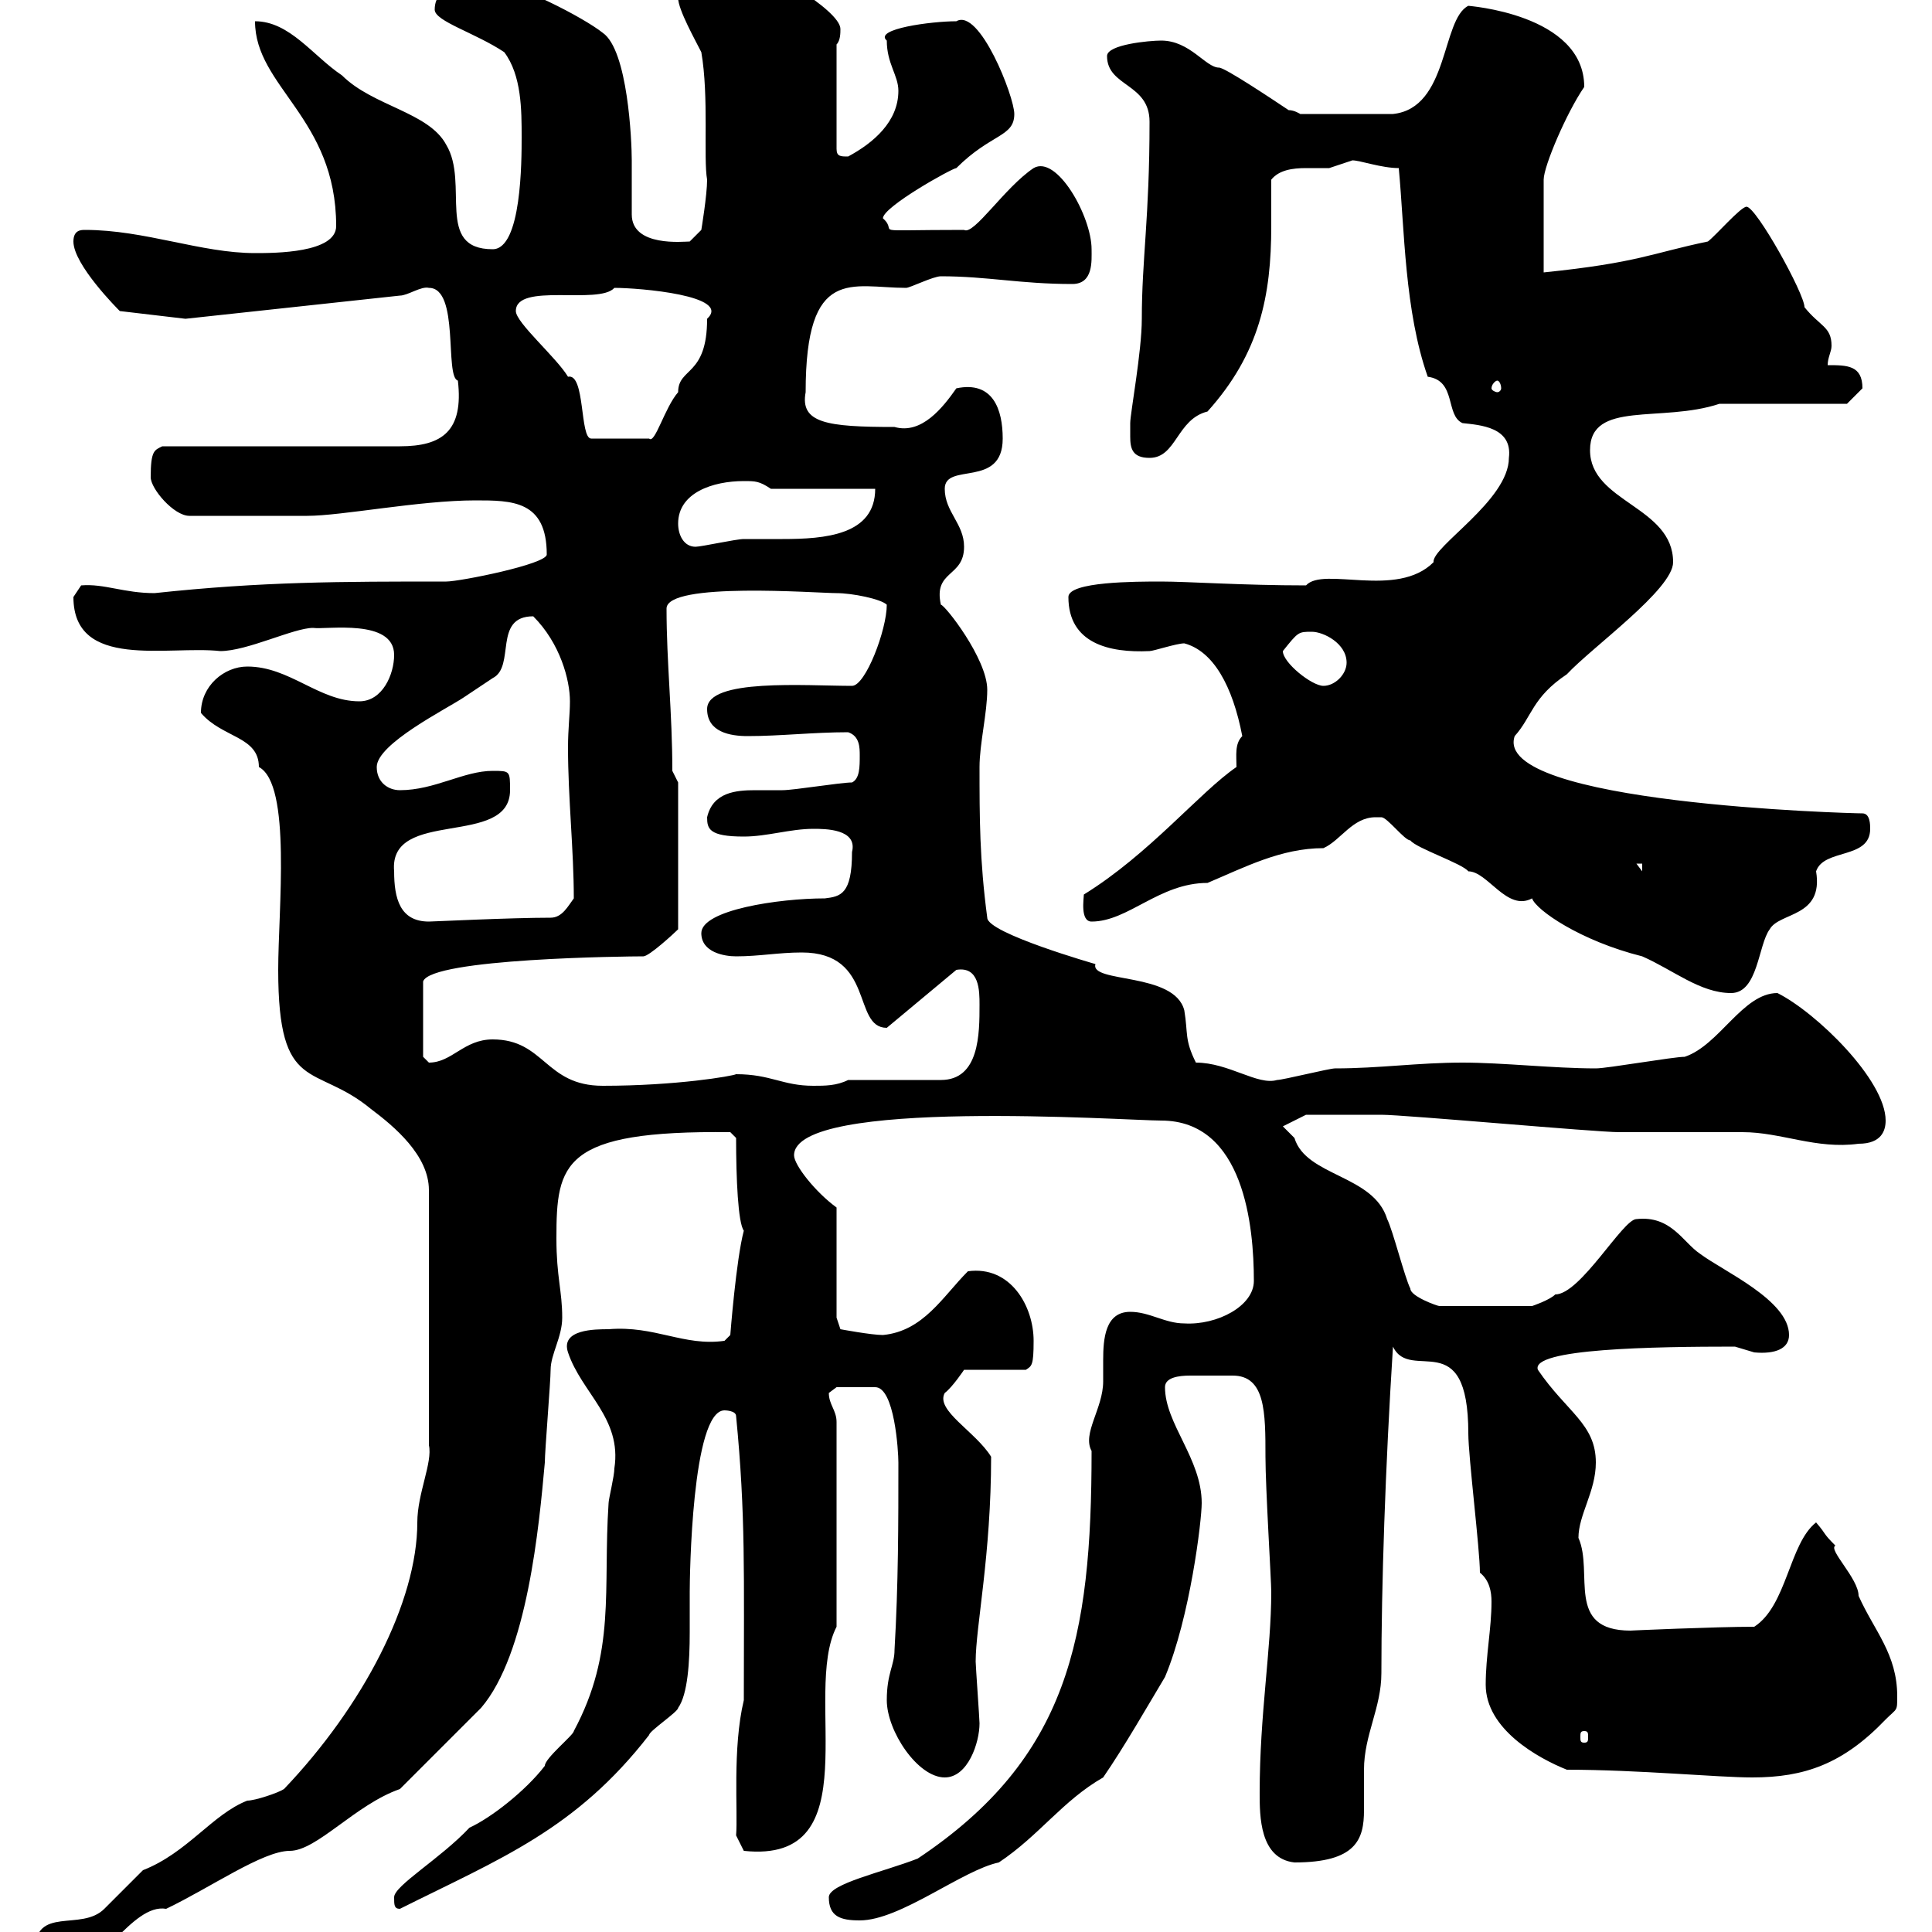 <svg xmlns="http://www.w3.org/2000/svg" xmlns:xlink="http://www.w3.org/1999/xlink" width="300" height="300"><path d="M5.40 303C5.40 305.40 6 306.60 9.60 306.60C15.30 306.60 20.40 295.50 25.80 296.40C32.70 293.10 40.80 287.40 45 287.40C49.20 287.40 55.20 280.20 62.10 277.80C63.90 276 72.90 267 74.70 265.20C81.90 256.80 83.70 237 84.60 227.10C84.60 225.30 85.50 214.50 85.50 212.70C85.50 210.30 87.30 207.60 87.30 204.60C87.30 200.40 86.40 198.30 86.40 192.30C86.40 180.60 87.30 175.50 113.40 175.80L114.30 176.70C114.30 183 114.60 189.90 115.50 191.10C114.30 195.60 113.40 207.30 113.40 207.30L112.50 208.20C106.20 209.10 101.70 205.80 94.50 206.40C92.40 206.40 87 206.40 88.20 210C90.30 216.30 96.60 220.20 95.40 228C95.40 229.20 94.50 232.80 94.50 233.40C93.60 246.90 95.70 256.50 89.10 268.80C89.10 269.40 84.60 273 84.60 274.20C81.60 278.10 76.20 282.30 72.90 283.80C68.40 288.60 61.20 292.80 61.20 294.60C61.20 295.80 61.20 296.40 62.10 296.40C77.70 288.60 89.40 284.10 100.80 269.40C100.80 268.80 105.30 265.80 105.30 265.20C106.80 263.10 107.10 258 107.10 253.50C107.10 251.10 107.10 248.70 107.10 247.20C107.10 245.10 107.40 219 112.50 219C112.50 219 114.30 219 114.30 219.90C115.80 235.20 115.50 244.50 115.50 264C113.70 271.50 114.60 281.40 114.30 285L115.50 287.40C135.30 289.50 124.50 263.10 129.90 252.60L129.90 220.80C129.90 219 128.70 218.10 128.70 216.30C128.70 216.30 129.90 215.40 129.90 215.40L135.90 215.40C138.90 215.40 139.50 225.30 139.50 227.10C139.50 236.40 139.50 246 138.90 256.20C138.90 258.60 137.70 259.80 137.70 264C137.70 268.80 142.50 276 146.70 276C150.30 276 152.10 270.60 152.10 267.60C152.10 267 151.50 258.60 151.50 258C151.50 252.60 153.90 241.50 153.90 226.20C151.50 222.30 145.20 219 146.70 216.30C147.90 215.40 149.70 212.70 149.70 212.70L159.30 212.70C160.20 212.10 160.50 212.10 160.50 208.20C160.50 202.80 156.90 196.50 150.30 197.40C146.40 201.30 143.40 206.70 137.10 207.30C135.30 207.30 130.50 206.40 130.50 206.40L129.90 204.60L129.90 187.50C126.60 185.10 123.30 180.90 123.30 179.40C123.30 170.40 174.90 174 180.30 174C193.20 174 194.70 190.50 194.70 198.90C194.70 202.80 189 205.80 183.90 205.50C180.90 205.50 178.50 203.70 175.50 203.70C171.60 203.70 171.30 207.90 171.30 211.20C171.30 212.70 171.30 213.60 171.30 214.50C171.30 218.70 168 222.60 169.50 225.30C169.50 254.40 165.90 273 142.50 288.60C137.10 290.70 128.70 292.50 128.70 294.60C128.70 297.60 130.50 298.20 133.50 298.20C139.80 298.20 149.40 290.40 155.10 289.20C161.40 285 165 279.60 171.30 276C174.60 271.20 178.20 264.90 180.90 260.40C184.80 251.10 186.60 236.10 186.60 233.40C186.60 226.50 180.90 221.10 180.90 215.40C180.90 213.90 183 213.60 184.80 213.60C186.60 213.60 188.10 213.60 188.40 213.60C189.30 213.60 190.20 213.60 191.40 213.60C196.50 213.60 196.50 219.30 196.50 226.20C196.50 231 197.40 245.40 197.40 247.20C197.40 256.20 195.60 266.10 195.60 278.40C195.60 282 195.60 288.60 201 289.20C210.60 289.20 211.80 285.60 211.80 281.10C211.80 279.30 211.80 276.90 211.80 274.80C211.80 269.40 214.50 265.20 214.50 259.80C214.50 246.30 215.10 228 216.30 209.10C219 214.80 228 205.50 228 222.60C228 226.20 229.80 240.60 229.80 244.20C231.30 245.40 231.60 247.20 231.60 248.70C231.60 252.90 230.70 257.10 230.70 261.60C230.70 268.50 238.80 273 243.30 274.80C254.40 274.80 266.70 276 272.10 276C280.20 276 286.20 273.90 292.80 267C294.60 265.20 294.60 265.80 294.60 263.40C294.60 256.80 291 253.20 288.60 247.80C288.60 245.10 283.80 240.60 285 240C282.90 237.90 283.80 238.50 282 236.40C277.80 239.70 277.50 249.30 272.40 252.60C266.40 252.60 252.90 253.20 253.20 253.20C243 253.20 247.50 244.20 245.10 238.80C245.10 235.20 247.80 231.60 247.80 227.10C247.80 221.10 243.30 219.30 238.80 212.70C237.60 209.40 256.80 209.10 269.40 209.10C269.40 209.10 272.40 210 272.40 210C275.70 210.30 277.80 209.40 277.80 207.30C277.80 201.90 267.60 197.40 264 194.70C261.30 192.90 259.50 188.70 254.10 189.30C252 189.30 245.40 201 241.50 201C240.60 201.90 237.90 202.80 237.90 202.80L223.50 202.80C223.20 202.80 219 201.30 219 200.10C218.10 198.30 216.30 191.10 215.40 189.30C213.30 182.40 202.80 182.70 201 176.70C201 176.70 199.20 174.90 199.20 174.90L202.80 173.10C205.50 173.10 211.50 173.10 214.50 173.10C218.10 173.10 247.80 175.80 251.40 175.80C253.20 175.80 268.80 175.80 270.60 175.80C276.60 175.80 282 178.50 288.60 177.60C292.20 177.60 292.80 175.50 292.80 174C292.80 167.70 282 157.20 276 154.20C270.60 154.20 267 162.30 261.60 164.10C259.80 164.10 249.60 165.90 247.80 165.90C241.20 165.90 233.40 165 227.10 165C220.20 165 214.20 165.90 207.30 165.90C206.40 165.90 199.20 167.70 198.30 167.70C195.30 168.60 190.80 165 185.70 165C183.90 161.40 184.50 160.50 183.90 156.90C182.40 150.90 169.20 152.70 170.10 149.70C170.10 149.70 153.30 144.90 153.30 142.50C152.10 133.50 152.10 126.90 152.10 119.10C152.10 115.50 153.30 110.70 153.30 107.10C153.30 102.30 146.70 93.90 146.10 93.90C144.90 88.50 149.70 89.70 149.70 84.90C149.70 81.30 146.70 79.50 146.70 75.90C146.70 71.70 155.70 75.90 155.70 68.10C155.70 63.60 154.20 59.10 148.50 60.30C146.40 63.30 143.10 67.50 138.90 66.30C128.40 66.30 124.20 65.70 125.10 60.90C125.10 41.10 132.30 44.70 140.70 44.70C141.30 44.70 144.90 42.90 146.10 42.90C153.30 42.90 158.40 44.10 166.50 44.10C169.80 44.10 169.50 40.50 169.50 38.70C169.50 33.60 164.10 24 160.50 26.10C156 29.10 151.20 36.60 149.70 35.70C133.80 35.70 139.80 36.30 137.10 33.90C137.10 32.10 147.90 26.10 148.50 26.10C153.90 20.70 157.50 21.30 157.50 17.70C157.50 15 152.10 1.20 148.50 3.30C144.60 3.30 135.60 4.50 137.70 6.30C137.70 9.90 139.50 11.70 139.50 14.10C139.50 18.90 135.60 22.20 131.70 24.30C130.50 24.30 129.90 24.30 129.90 23.10L129.90 6.90C130.50 6.30 130.50 5.10 130.50 4.50C130.50 1.50 117.90-5.70 115.50-5.70C112.50-5.70 105.30-2.70 105.30-0.30C105.30 1.50 108 6.30 108.90 8.10C110.10 15 109.20 24.60 109.80 27.90C109.80 30.30 108.90 35.70 108.90 35.70L107.10 37.50C106.20 37.50 98.10 38.40 98.10 33.30C98.10 30.30 98.10 27.90 98.10 24.90C98.10 21.90 97.50 7.80 93.60 5.10C90.60 2.70 80.10-2.70 76.50-2.70C72.90-2.70 67.50-2.70 67.50 1.50C67.50 3.30 73.80 5.10 78.30 8.10C81 11.70 81 17.10 81 21.30C81 24.90 81 38.70 76.50 38.70C67.50 38.70 72.90 28.50 69.30 22.50C66.60 17.40 57.90 16.50 53.10 11.70C48.60 8.70 45 3.30 39.60 3.30C39.60 13.50 52.20 18.30 52.20 35.10C52.20 39.30 42.60 39.30 39.60 39.30C31.20 39.30 22.50 35.70 13.20 35.70C12.60 35.70 11.40 35.70 11.40 37.50C11.40 41.10 18.30 48 18.60 48.30L28.80 49.50L62.10 45.90C63.30 45.90 65.40 44.40 66.60 44.70C71.40 44.70 69 58.50 71.10 59.10C72 66.90 68.70 69.30 62.10 69.30L25.20 69.30C24 69.90 23.40 69.90 23.40 74.10C23.40 75.90 27 80.10 29.40 80.10L47.70 80.10C53.10 80.10 65.10 77.70 73.80 77.70C79.50 77.70 84.90 77.70 84.90 86.10C84.90 87.60 71.40 90.30 69.30 90.30C52.80 90.30 40.80 90.30 24 92.10C19.20 92.10 16.20 90.60 12.60 90.90C12.60 90.90 11.40 92.70 11.40 92.70C11.40 104.10 26.10 100.20 34.20 101.10C38.40 101.10 45.60 97.50 48.60 97.50C50.70 97.80 61.20 96 61.20 101.70C61.20 104.70 59.40 108.90 55.80 108.90C49.50 108.90 45 103.50 38.40 103.50C34.80 103.50 31.20 106.50 31.20 110.70C34.50 114.60 40.20 114.30 40.20 119.10C45.30 121.80 43.20 141.30 43.20 150.60C43.20 170.10 48.90 165 57.60 172.20C61.20 174.90 66.60 179.40 66.60 184.80L66.60 224.40C67.20 227.10 64.80 231.90 64.80 236.40C64.80 248.70 56.40 264.90 44.10 277.80C43.20 278.40 39.60 279.60 38.40 279.60C33 281.70 29.10 287.70 22.20 290.40C21.60 291 16.80 295.80 16.20 296.40C12.60 300 5.40 295.80 5.40 303ZM246 268.80C246.60 268.80 246.60 269.10 246.60 269.70C246.60 270.30 246.60 270.60 246 270.60C245.40 270.60 245.40 270.30 245.40 269.70C245.40 269.10 245.40 268.80 246 268.80ZM76.50 161.40C72 161.40 70.20 165 66.60 165C66.60 165 65.70 164.10 65.70 164.10L65.70 152.40C66.90 148.80 97.50 148.50 99.90 148.50C100.80 148.50 104.70 144.90 105.30 144.30L105.30 121.50L104.40 119.70C104.40 110.70 103.50 102.90 103.50 94.50C103.50 90.30 126.90 92.10 129.90 92.10C132.30 92.10 136.80 93 137.70 93.90C137.70 97.80 134.40 106.50 132.30 106.50C125.10 106.50 109.80 105.30 109.80 110.10C109.80 113.70 113.40 114.30 116.10 114.30C121.20 114.30 126.30 113.70 131.70 113.70C133.50 114.30 133.50 116.10 133.50 117.30C133.50 119.10 133.50 120.90 132.30 121.50C130.50 121.50 123.30 122.70 121.50 122.70C120 122.70 118.80 122.70 117.30 122.70C114.30 122.70 110.70 123 109.80 126.90C109.80 128.70 110.10 129.90 115.50 129.90C119.10 129.90 122.70 128.70 126.30 128.70C128.10 128.70 133.20 128.70 132.30 132.30C132.30 138.90 130.50 139.20 128.10 139.50C120.90 139.50 108.90 141.30 108.90 144.90C108.90 147.90 112.50 148.50 114.30 148.50C117.90 148.50 120.90 147.90 124.50 147.90C135.90 147.90 132.30 159.60 137.70 159.60L148.50 150.60C152.10 150 152.10 153.90 152.10 156C152.10 160.50 152.10 167.70 146.10 167.70L131.70 167.70C129.90 168.60 128.10 168.60 126.30 168.60C121.50 168.60 119.70 166.80 114.30 166.80C113.70 167.10 105 168.60 93.60 168.60C84.60 168.60 84.60 161.40 76.50 161.40ZM213.60 126.90C213.60 126.90 214.50 126.90 214.50 126.90C215.40 126.90 218.10 130.50 219 130.50C219.90 131.70 227.10 134.10 228 135.30C231 135.30 234 141.60 237.90 139.50C238.50 141.30 245.40 146.10 255 148.50C259.80 150.60 264 154.20 268.80 154.20C273 154.20 273 146.70 274.80 144.30C276.30 141.60 283.20 142.50 282 135.30C283.20 131.70 290.40 133.50 290.40 128.70C290.40 128.10 290.40 126.30 289.20 126.30C287.40 126.30 231.60 124.80 235.20 114.30C237.90 111.30 237.90 108.30 243.30 104.70C247.20 100.50 259.80 91.50 259.80 87.30C259.80 78.60 246.90 78 246.90 69.90C246.90 62.10 258 65.70 267 62.70L286.80 62.70C286.80 62.70 288.60 60.90 289.20 60.30C289.20 56.70 286.80 56.70 283.80 56.70C283.80 55.50 284.40 54.60 284.40 53.70C284.40 50.70 282.60 50.70 280.20 47.70C280.20 45.60 272.70 32.10 271.20 32.10C270.30 32.10 266.40 36.60 265.20 37.50C256.50 39.30 254.40 40.80 239.70 42.30C239.70 36.90 239.70 30.90 239.70 27.90C239.70 25.80 243.30 17.40 246 13.50C246 2.10 227.70 0.90 228 0.90C223.80 3 225 16.80 216.30 17.70L201.90 17.70C201.90 17.70 201 17.10 200.10 17.10C197.40 15.30 190.20 10.50 189.30 10.50C187.20 10.50 184.80 6.30 180.30 6.30C178.50 6.30 171.90 6.90 171.90 8.70C171.90 13.50 178.50 12.90 178.50 18.90C178.50 33.90 177.30 40.20 177.30 49.50C177.30 54.60 175.50 64.20 175.50 65.70C175.50 66.30 175.50 67.20 175.50 67.80C175.50 69.60 175.80 71.10 178.50 71.10C182.70 71.10 182.70 65.10 187.50 63.90C195.60 54.90 197.40 45.90 197.40 35.10C197.40 32.70 197.40 30.30 197.40 27.90C198.60 26.40 200.70 26.10 202.80 26.10C204.30 26.10 205.80 26.10 206.40 26.10C206.40 26.10 210 24.90 210 24.90C211.20 24.90 214.50 26.10 217.20 26.10C218.10 35.70 218.10 48.30 221.70 58.50C226.20 59.10 224.40 64.50 227.10 65.70C229.80 66 234.90 66.30 234.30 71.10C234.30 77.70 222.30 84.90 222.60 87.30C216.90 93 205.50 87.90 202.80 90.90C192.90 90.90 184.50 90.30 180.30 90.30C176.40 90.30 165.90 90.30 165.90 92.70C165.90 99.90 172.20 101.40 178.50 101.10C179.10 101.10 182.70 99.90 183.90 99.90C188.40 101.10 191.40 106.50 192.90 114.30C191.70 115.50 192 117.30 192 119.10C186.30 123 178.50 132.60 168.30 138.90C168.30 139.50 167.70 143.10 169.50 143.10C175.20 143.10 180 137.10 187.50 137.10C193.20 134.70 198.90 131.70 205.50 131.70C208.20 130.50 210 126.90 213.60 126.90ZM61.20 135.30C60.30 125.40 79.20 131.70 79.20 122.70C79.20 119.70 79.20 119.70 76.50 119.70C72 119.70 67.50 122.70 62.10 122.70C60.30 122.70 58.50 121.50 58.50 119.10C58.50 115.50 69.30 110.10 72 108.30C72 108.30 76.50 105.30 76.50 105.30C80.10 103.50 76.50 95.70 82.80 95.70C87 99.90 88.50 105.60 88.50 108.90C88.50 111 88.20 113.10 88.20 116.10C88.20 123.90 89.10 132 89.10 139.50C88.20 140.70 87.30 142.50 85.50 142.50C79.20 142.50 67.20 143.10 66.60 143.10C62.10 143.10 61.20 139.50 61.20 135.30ZM254.10 134.10L255 134.10L255 135.30ZM199.20 101.10C201.60 98.10 201.60 98.10 203.70 98.10C205.50 98.10 209.10 99.90 209.10 102.90C209.10 104.70 207.30 106.50 205.50 106.50C203.70 106.50 199.20 102.90 199.20 101.10ZM105.30 81.30C105.30 76.50 110.70 74.70 115.50 74.70C117.30 74.70 117.90 74.70 119.70 75.90L135.90 75.90C135.90 83.10 128.10 83.70 121.50 83.70C119.40 83.70 117 83.70 115.50 83.70C114.30 83.70 108.90 84.90 108 84.90C106.20 84.90 105.30 83.10 105.30 81.30ZM80.10 48.30C80.10 43.80 93 47.40 95.40 44.70C99.30 44.70 113.70 45.90 109.80 49.50C109.80 58.50 105.30 57 105.30 60.90C103.20 63.30 101.70 69 100.80 68.10L91.80 68.10C90 68.10 90.90 57.90 88.20 58.50C86.40 55.50 80.10 50.10 80.10 48.30ZM232.50 59.10C232.80 59.10 233.10 59.70 233.10 60.30C233.10 60.60 232.80 60.90 232.50 60.90C232.20 60.90 231.60 60.60 231.60 60.30C231.60 59.70 232.20 59.10 232.50 59.10Z"/></svg>